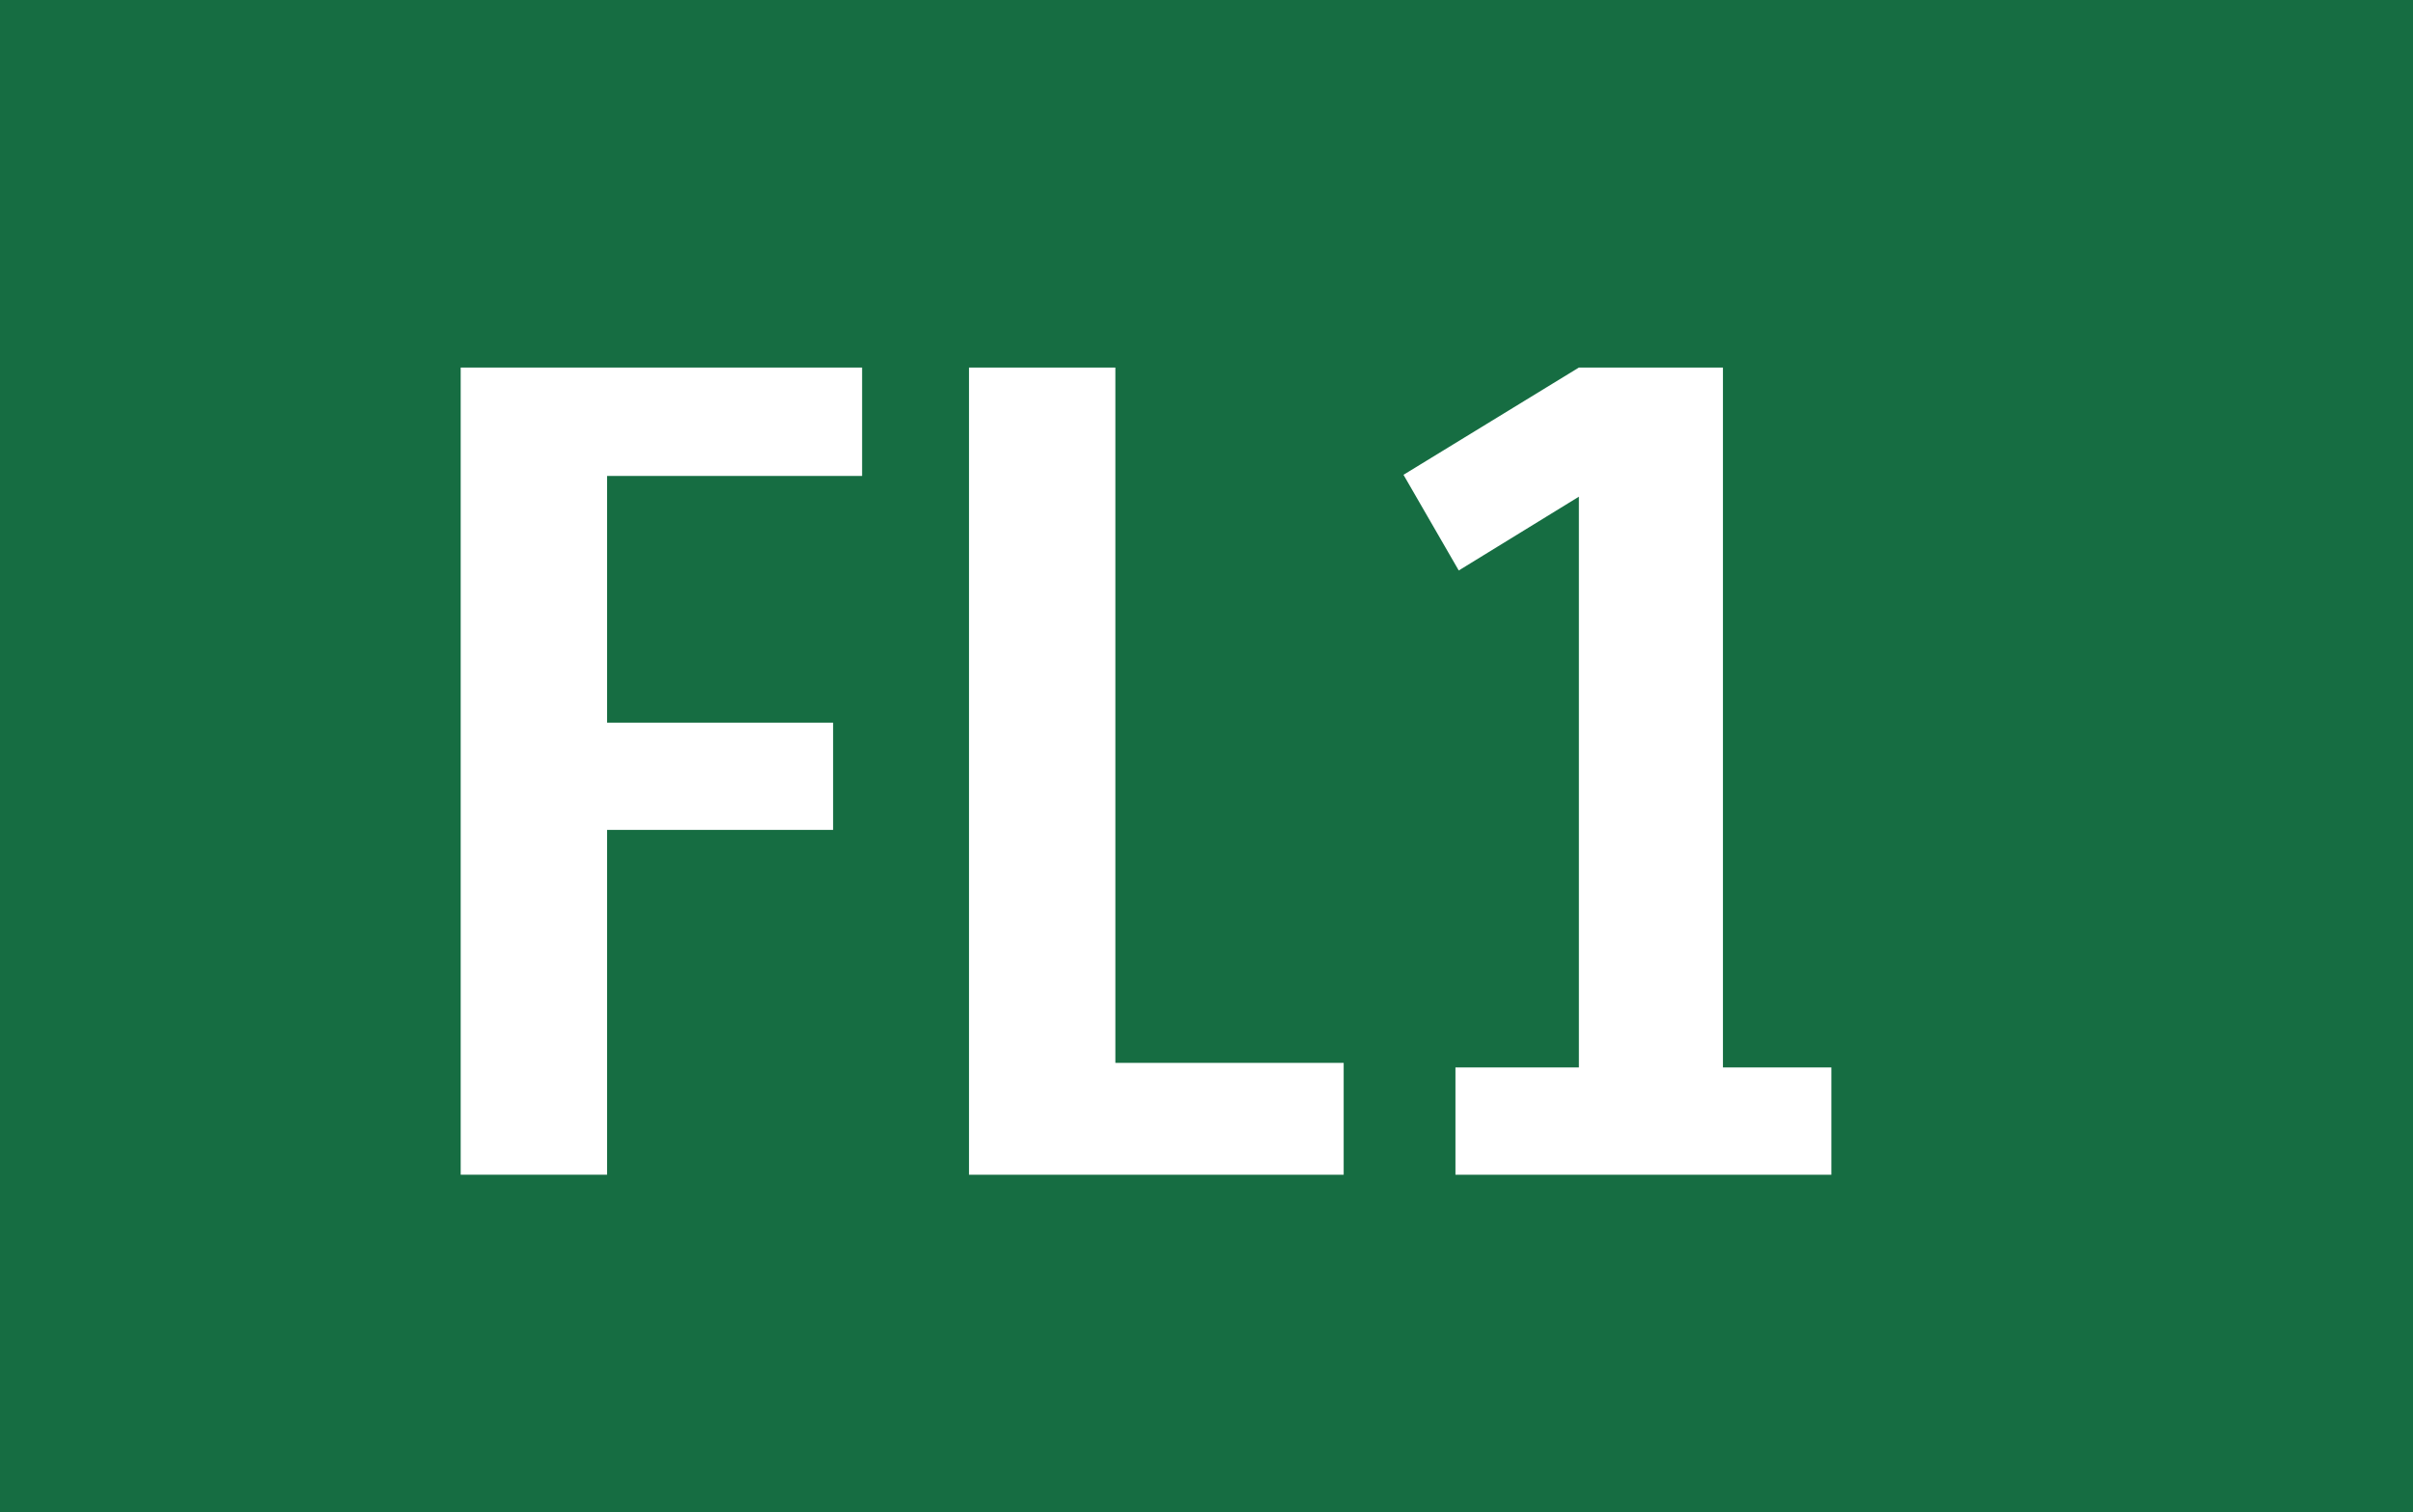 <?xml version="1.0" encoding="utf-8"?>
<!-- Generator: Adobe Illustrator 23.0.1, SVG Export Plug-In . SVG Version: 6.00 Build 0)  -->
<svg version="1.1"
	 id="svg2" xmlns:cc="http://creativecommons.org/ns#" xmlns:dc="http://purl.org/dc/elements/1.1/" xmlns:inkscape="http://www.inkscape.org/namespaces/inkscape" xmlns:rdf="http://www.w3.org/1999/02/22-rdf-syntax-ns#" xmlns:sodipodi="http://sodipodi.sourceforge.net/DTD/sodipodi-0.dtd" xmlns:svg="http://www.w3.org/2000/svg"
	 xmlns="http://www.w3.org/2000/svg" xmlns:xlink="http://www.w3.org/1999/xlink" x="0px" y="0px" width="478.629px" height="300px"
	 viewBox="0 0 478.629 300" enable-background="new 0 0 478.629 300" xml:space="preserve">
<sodipodi:namedview  bordercolor="#666666" borderopacity="1.0" id="base" inkscape:current-layer="layer1" inkscape:cx="116.29119" inkscape:cy="220.95836" inkscape:document-units="px" inkscape:object-paths="true" inkscape:pageopacity="0.0" inkscape:pageshadow="2" inkscape:window-height="706" inkscape:window-maximized="1" inkscape:window-width="1366" inkscape:window-x="-8" inkscape:window-y="-8" inkscape:zoom="0.98994949" pagecolor="#ffffff" showgrid="false">
	</sodipodi:namedview>
<g>
	<rect fill="#166D42" width="478.629" height="300"/>
	<path fill="#FFFFFF" d="M120.415,94.435v48.95h44.834v21.28h-44.834v68.415H91.38V72.928h79.623v21.507H120.415z"/>
	<path fill="#FFFFFF" d="M192.205,233.079V72.928h29.035V210.89h45.284v22.19H192.205z"/>
	<path fill="#FFFFFF" d="M288.693,233.079V211.8h24.485V98.551l-23.829,14.641l-10.96-18.984l34.789-21.28h28.575V211.8h21.507
		v21.28H288.693z"/>
</g>
</svg>
